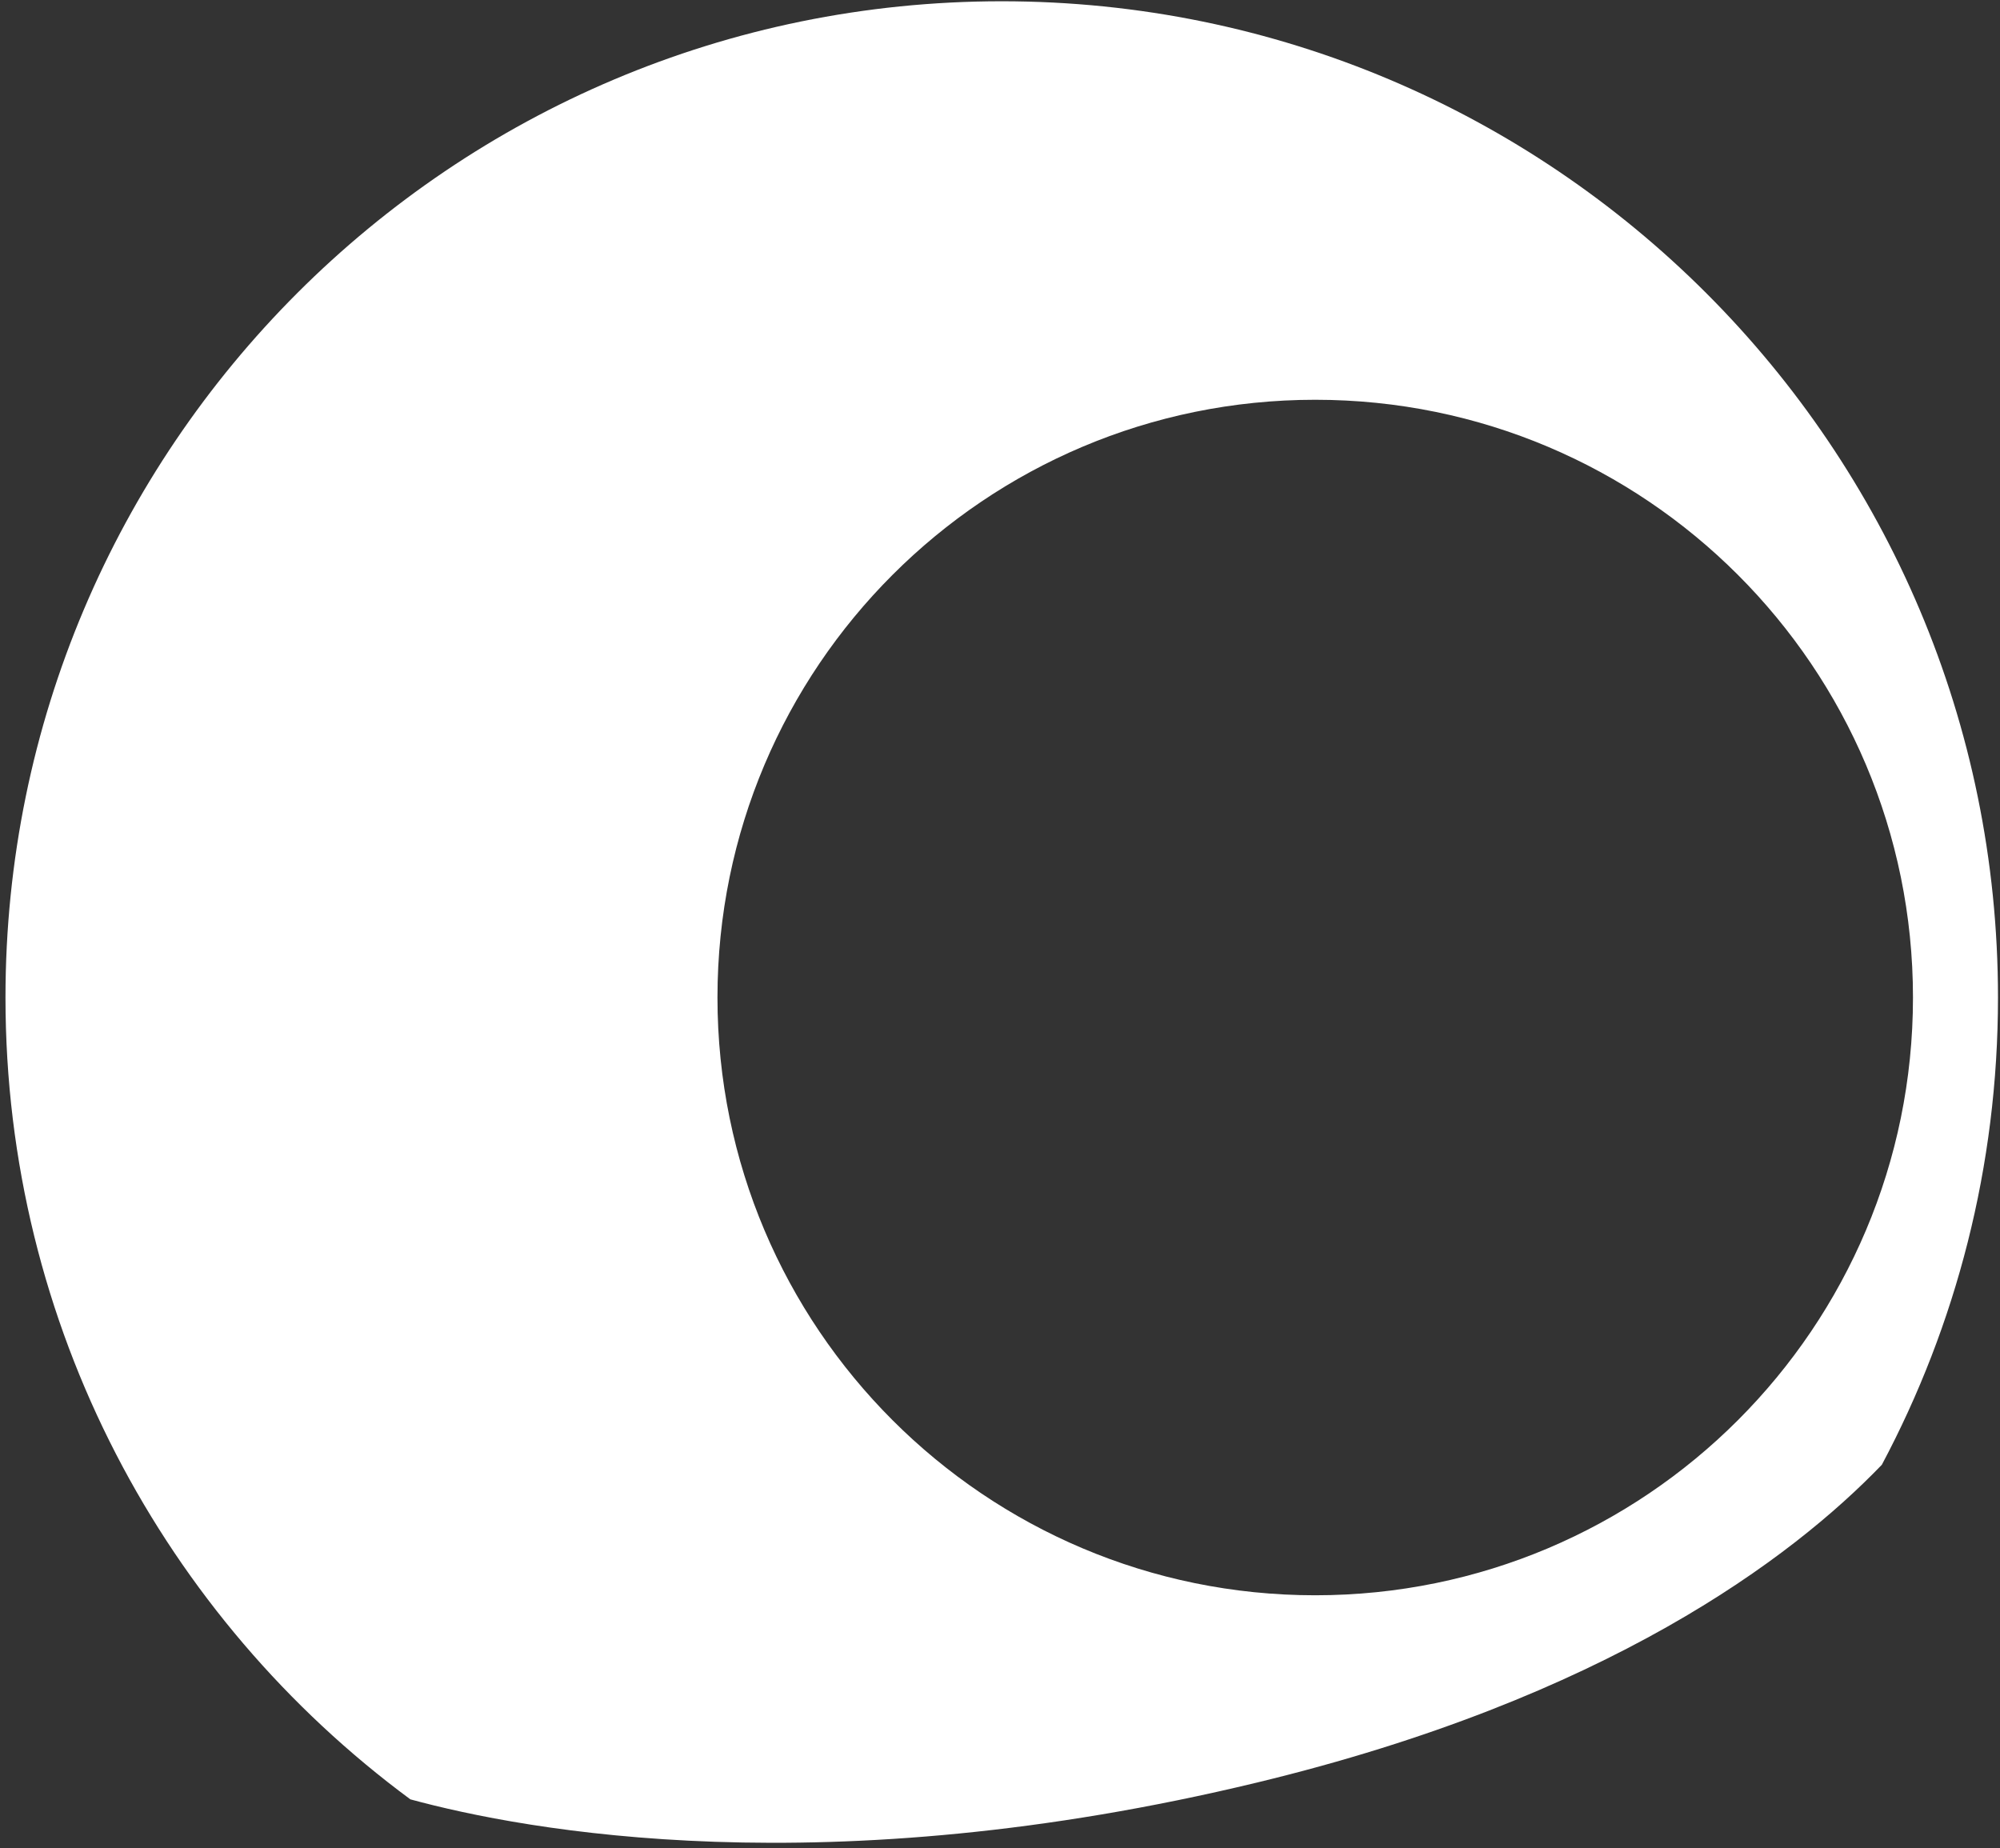 <?xml version="1.0" encoding="UTF-8"?> <svg xmlns="http://www.w3.org/2000/svg" width="316" height="292" viewBox="0 0 316 292" fill="none"><rect x="0" y="0" width="316" height="292" fill="#333333" stroke="none"/><path fill-rule="evenodd" clip-rule="evenodd" d="M0.866 157.609C0.866 70.674 71.34 0.2 158.274 0.2C245.208 0.2 315.682 70.674 315.682 157.609C315.682 184.288 309.044 209.416 297.331 231.433C283.083 246.226 253.797 268.323 198.592 281.646C130.435 298.096 83.111 289.271 64.836 284.297C26.031 255.629 0.866 209.558 0.866 157.609ZM302.25 157.609C302.25 105.448 259.966 63.164 207.805 63.164C155.645 63.164 113.36 105.448 113.36 157.609C113.36 209.769 155.645 252.054 207.805 252.054C259.966 252.054 302.25 209.769 302.25 157.609Z" fill="white"></path></svg> 